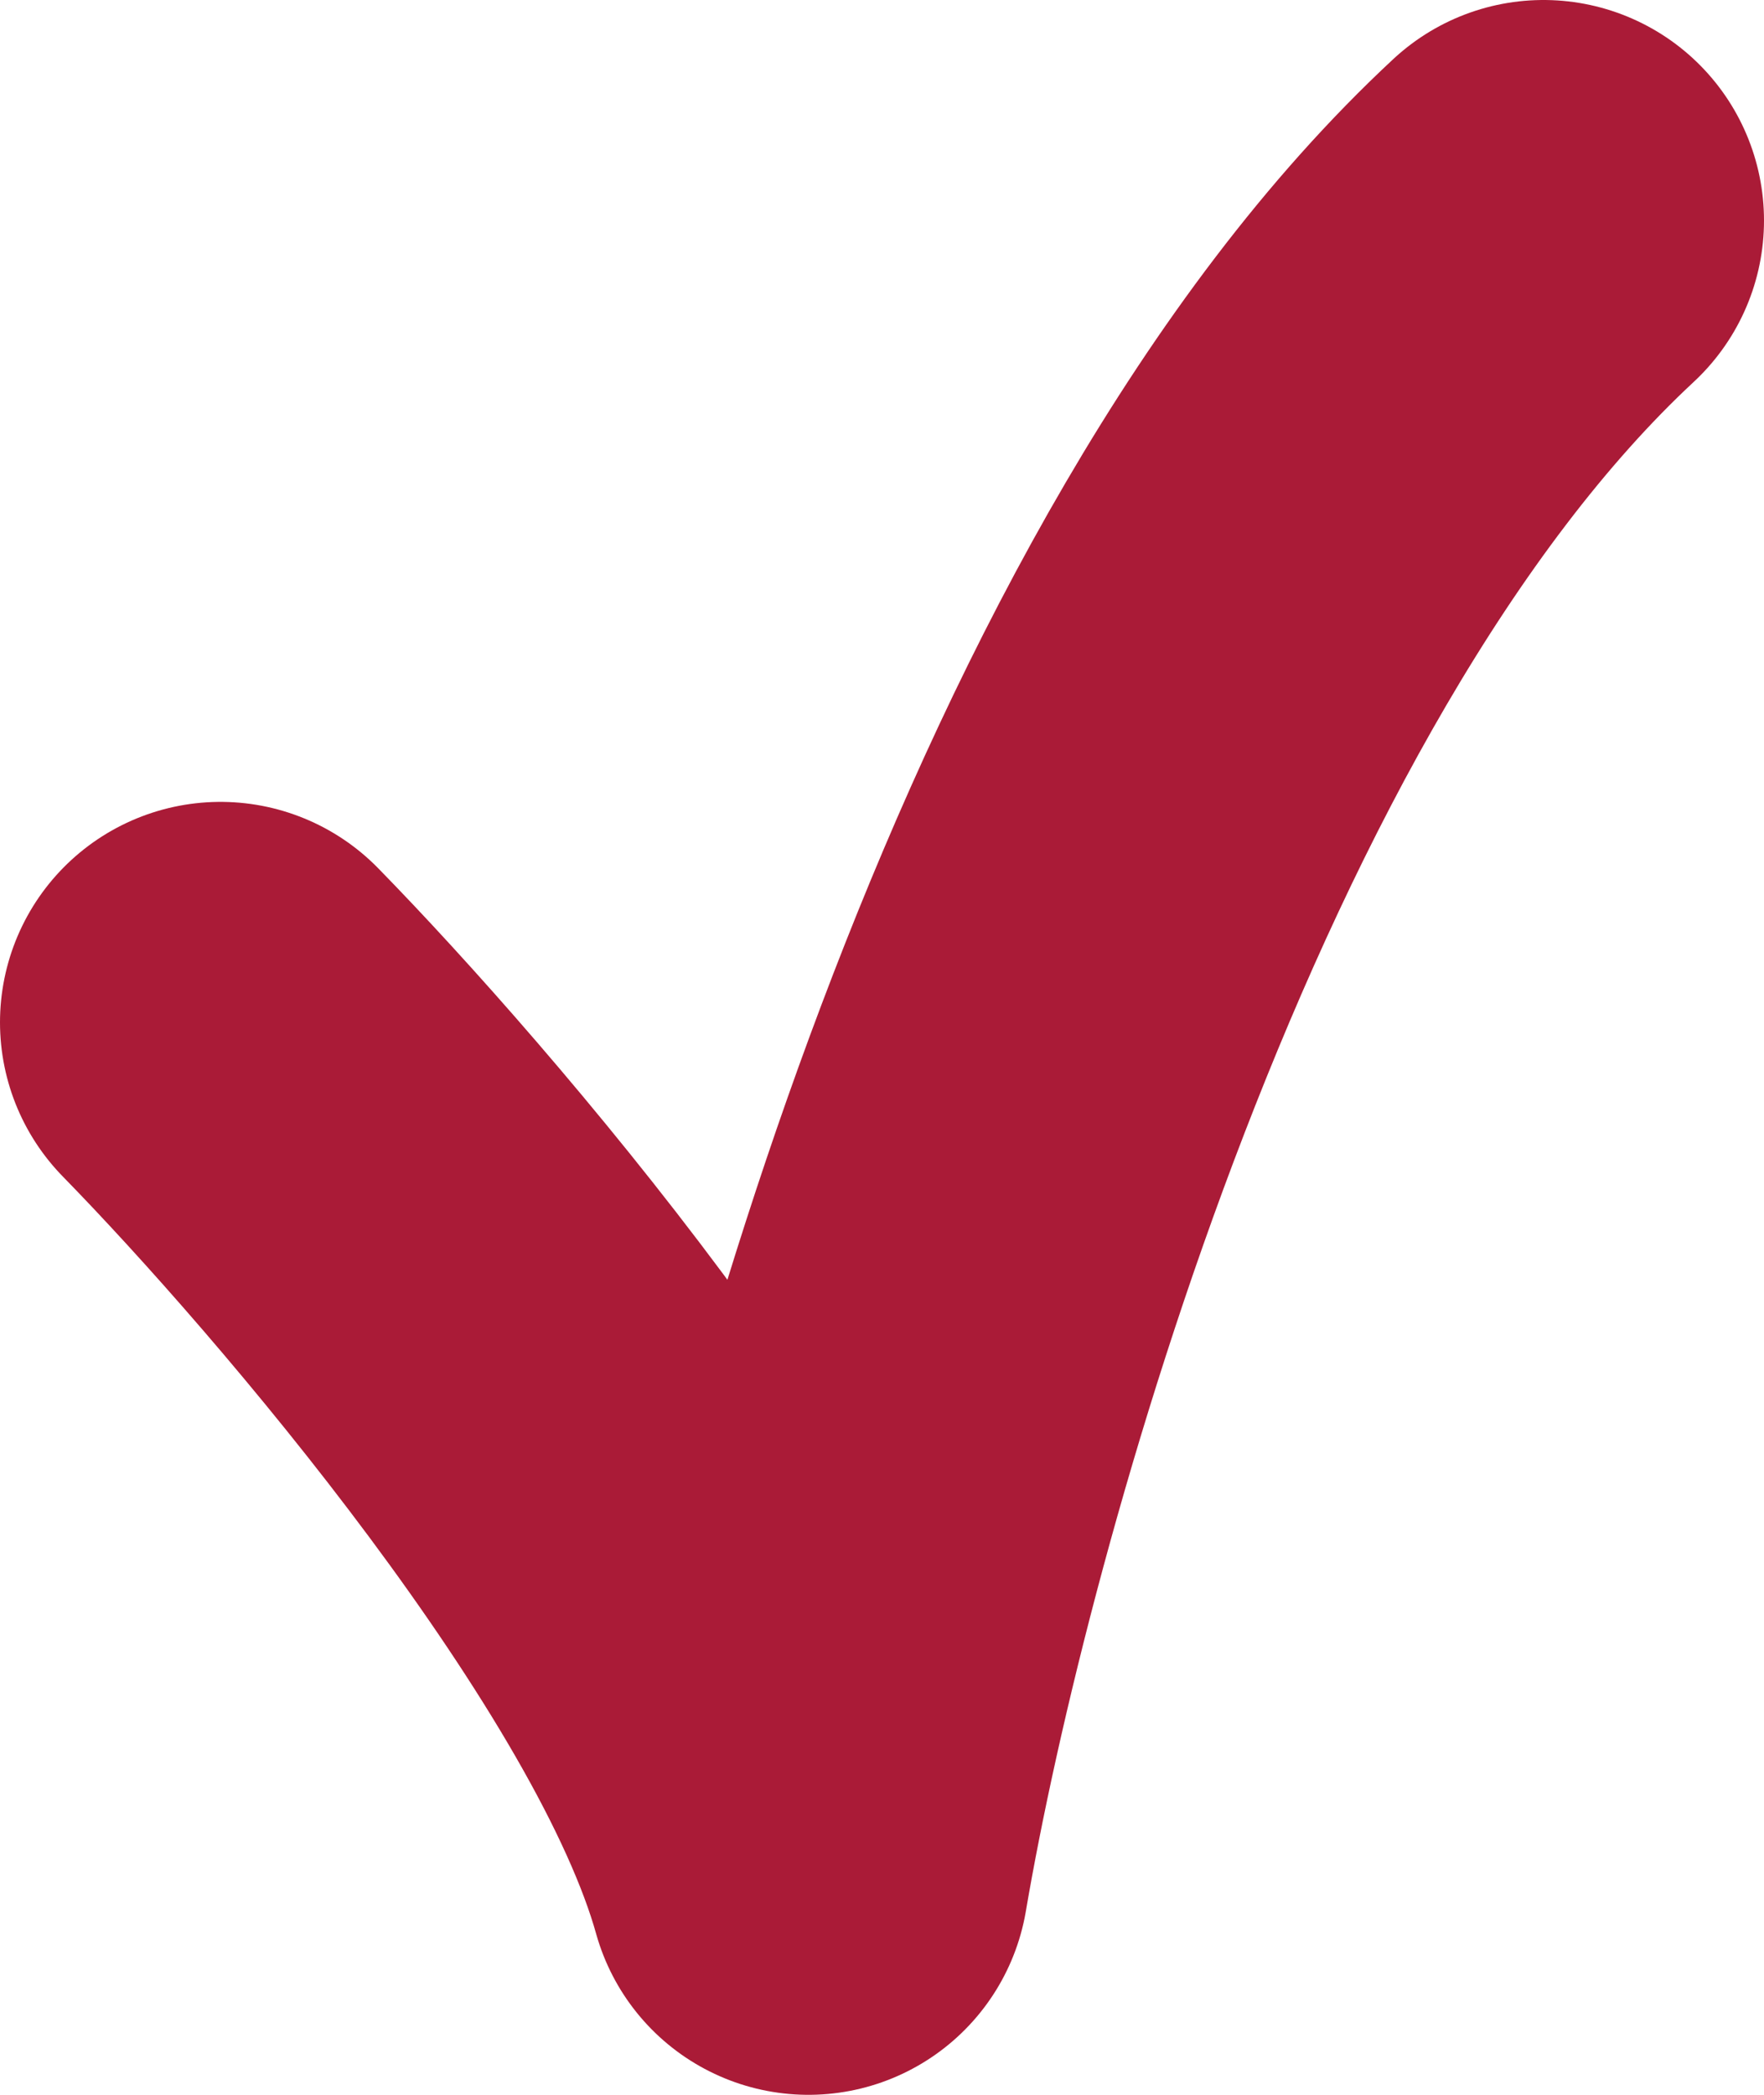 <?xml version="1.0" encoding="UTF-8"?> <svg xmlns="http://www.w3.org/2000/svg" width="16" height="19" viewBox="0 0 16 19" fill="none"><path d="M2 9.273C3.481 10.788 6.622 14.454 7.333 17C7.926 13.515 10.089 5.636 14 2" stroke="#AA1B37" stroke-width="4" stroke-linecap="round" stroke-linejoin="round"></path></svg> 
